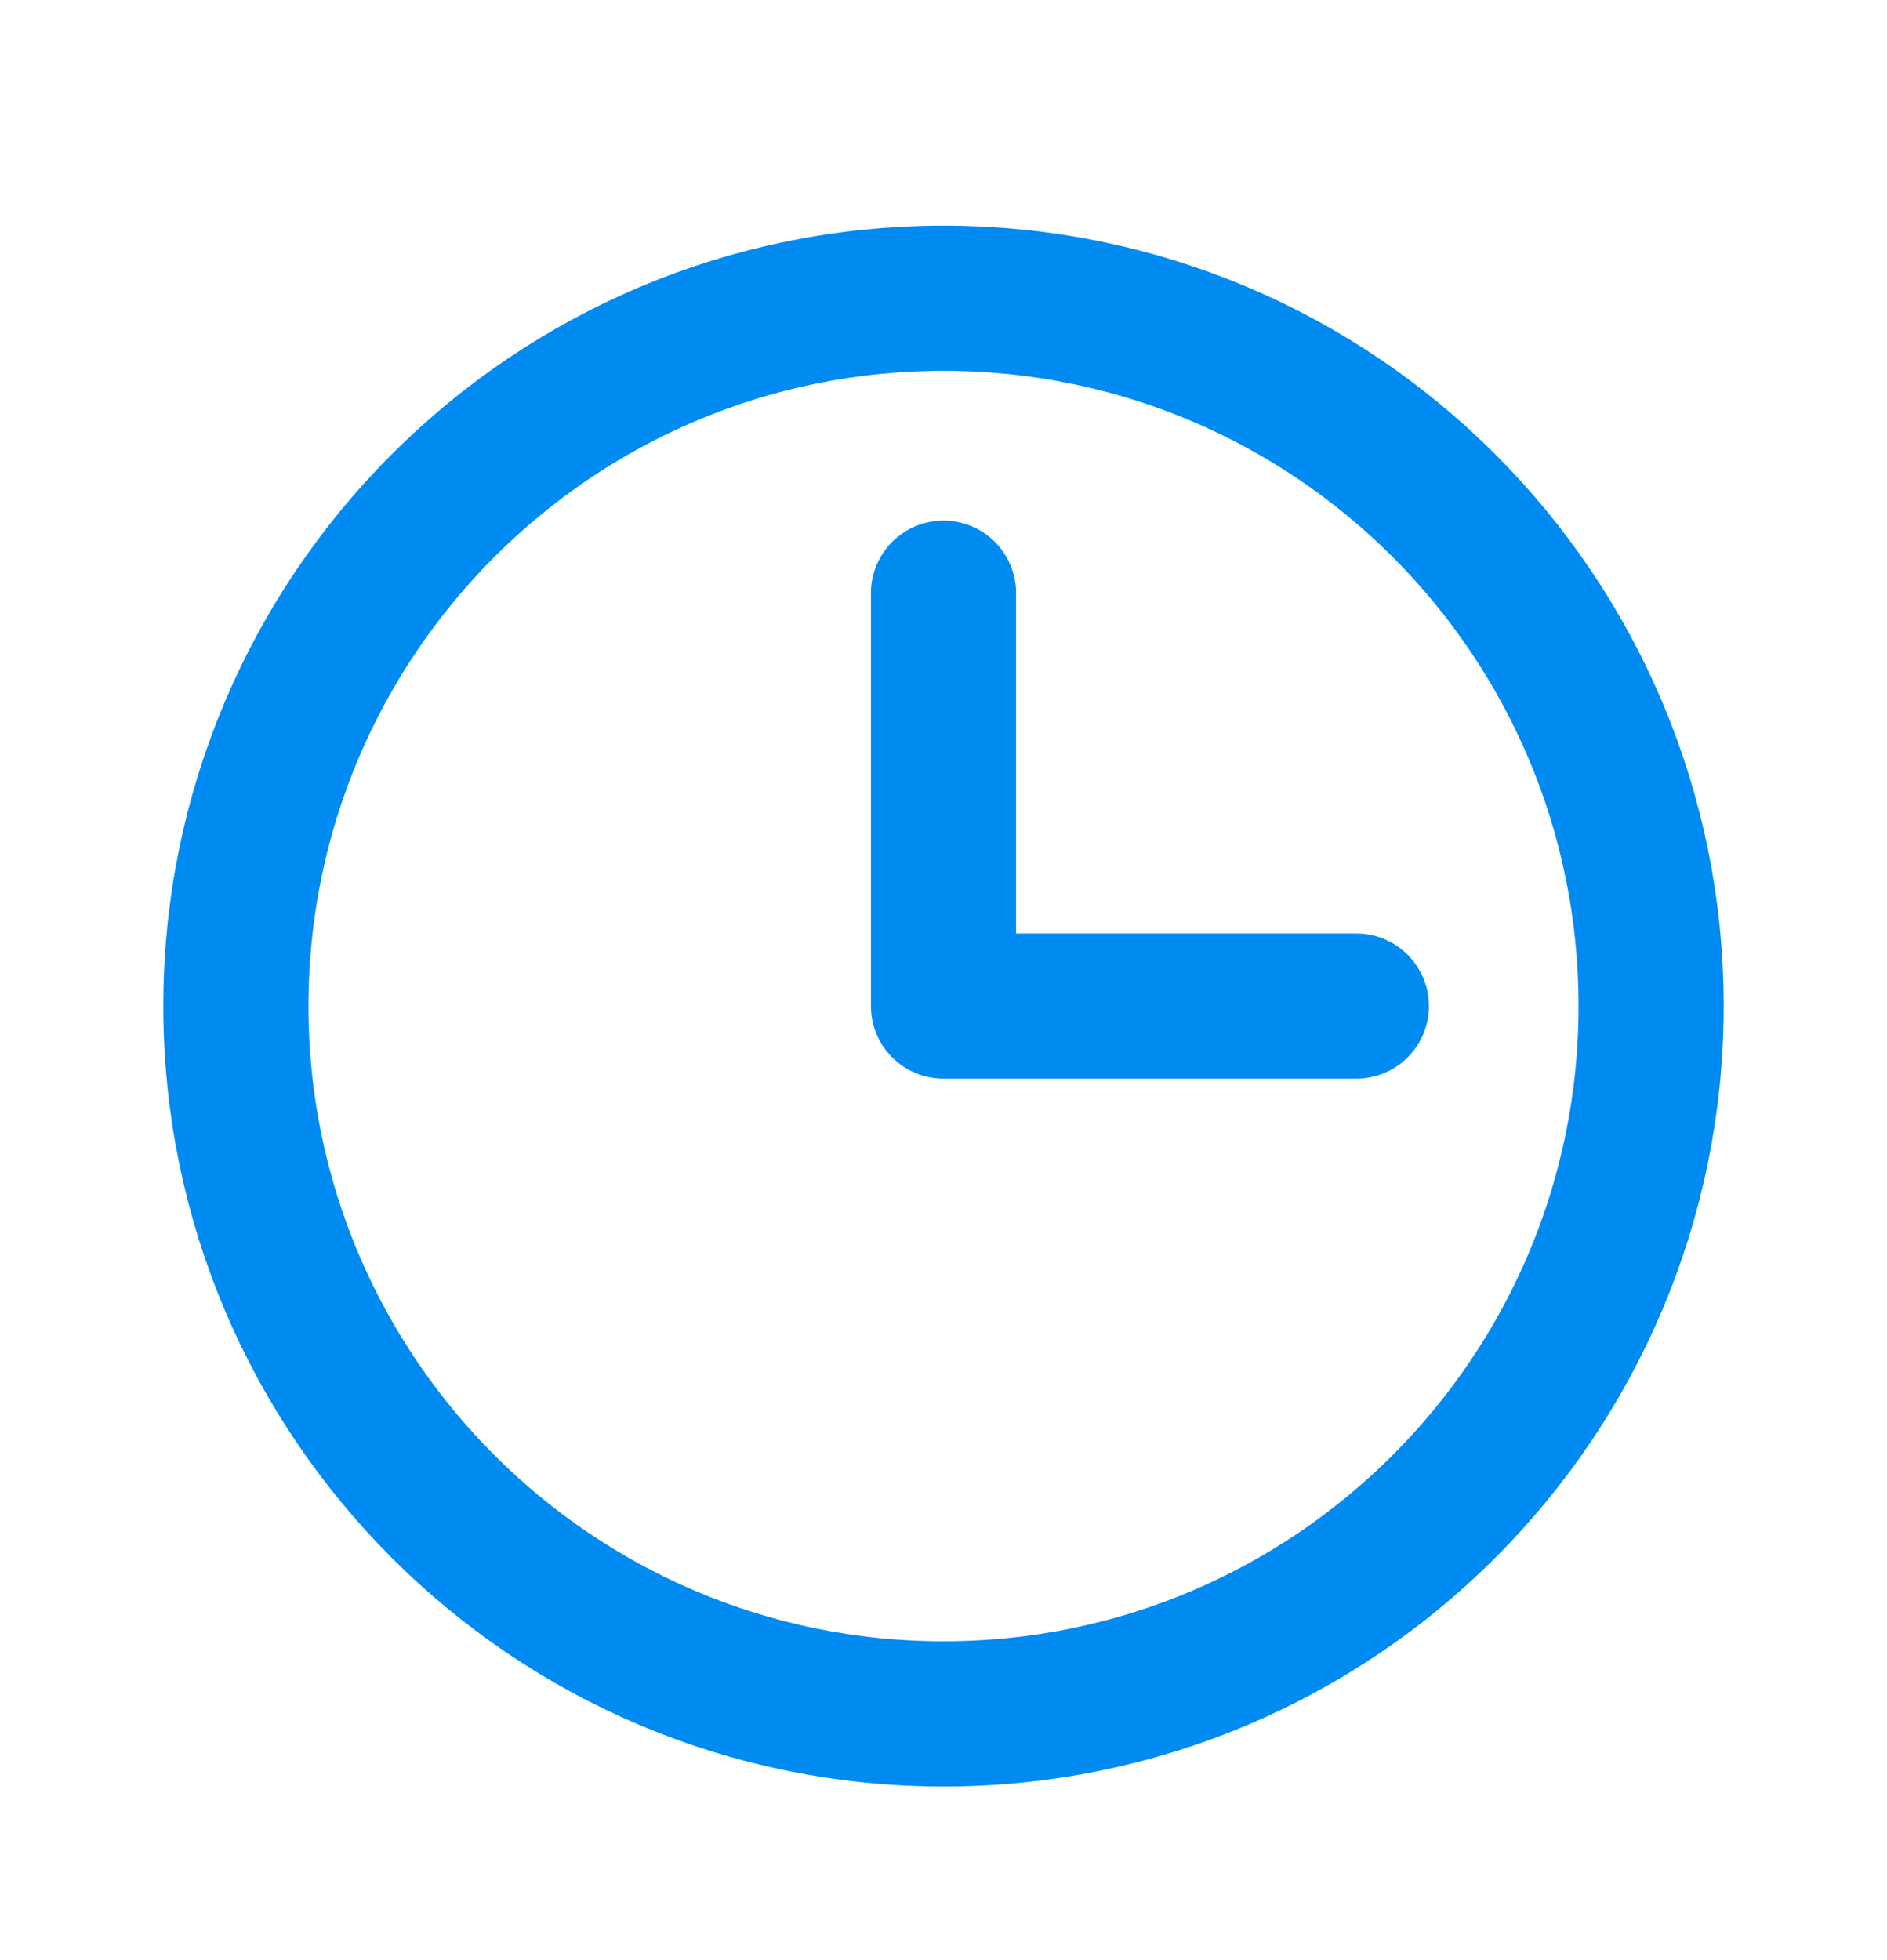 <svg width="26" height="27" viewBox="0 0 26 27" fill="none" xmlns="http://www.w3.org/2000/svg">
<path d="M13 23.608C18.385 23.608 22.75 19.243 22.75 13.858C22.75 8.473 18.385 4.108 13 4.108C7.615 4.108 3.25 8.473 3.25 13.858C3.25 19.243 7.615 23.608 13 23.608Z" stroke="#008BF2" stroke-width="2" stroke-miterlimit="10"/>
<path d="M13 8.171V13.858H18.688" stroke="#008BF2" stroke-width="2" stroke-linecap="round" stroke-linejoin="round"/>
</svg>
